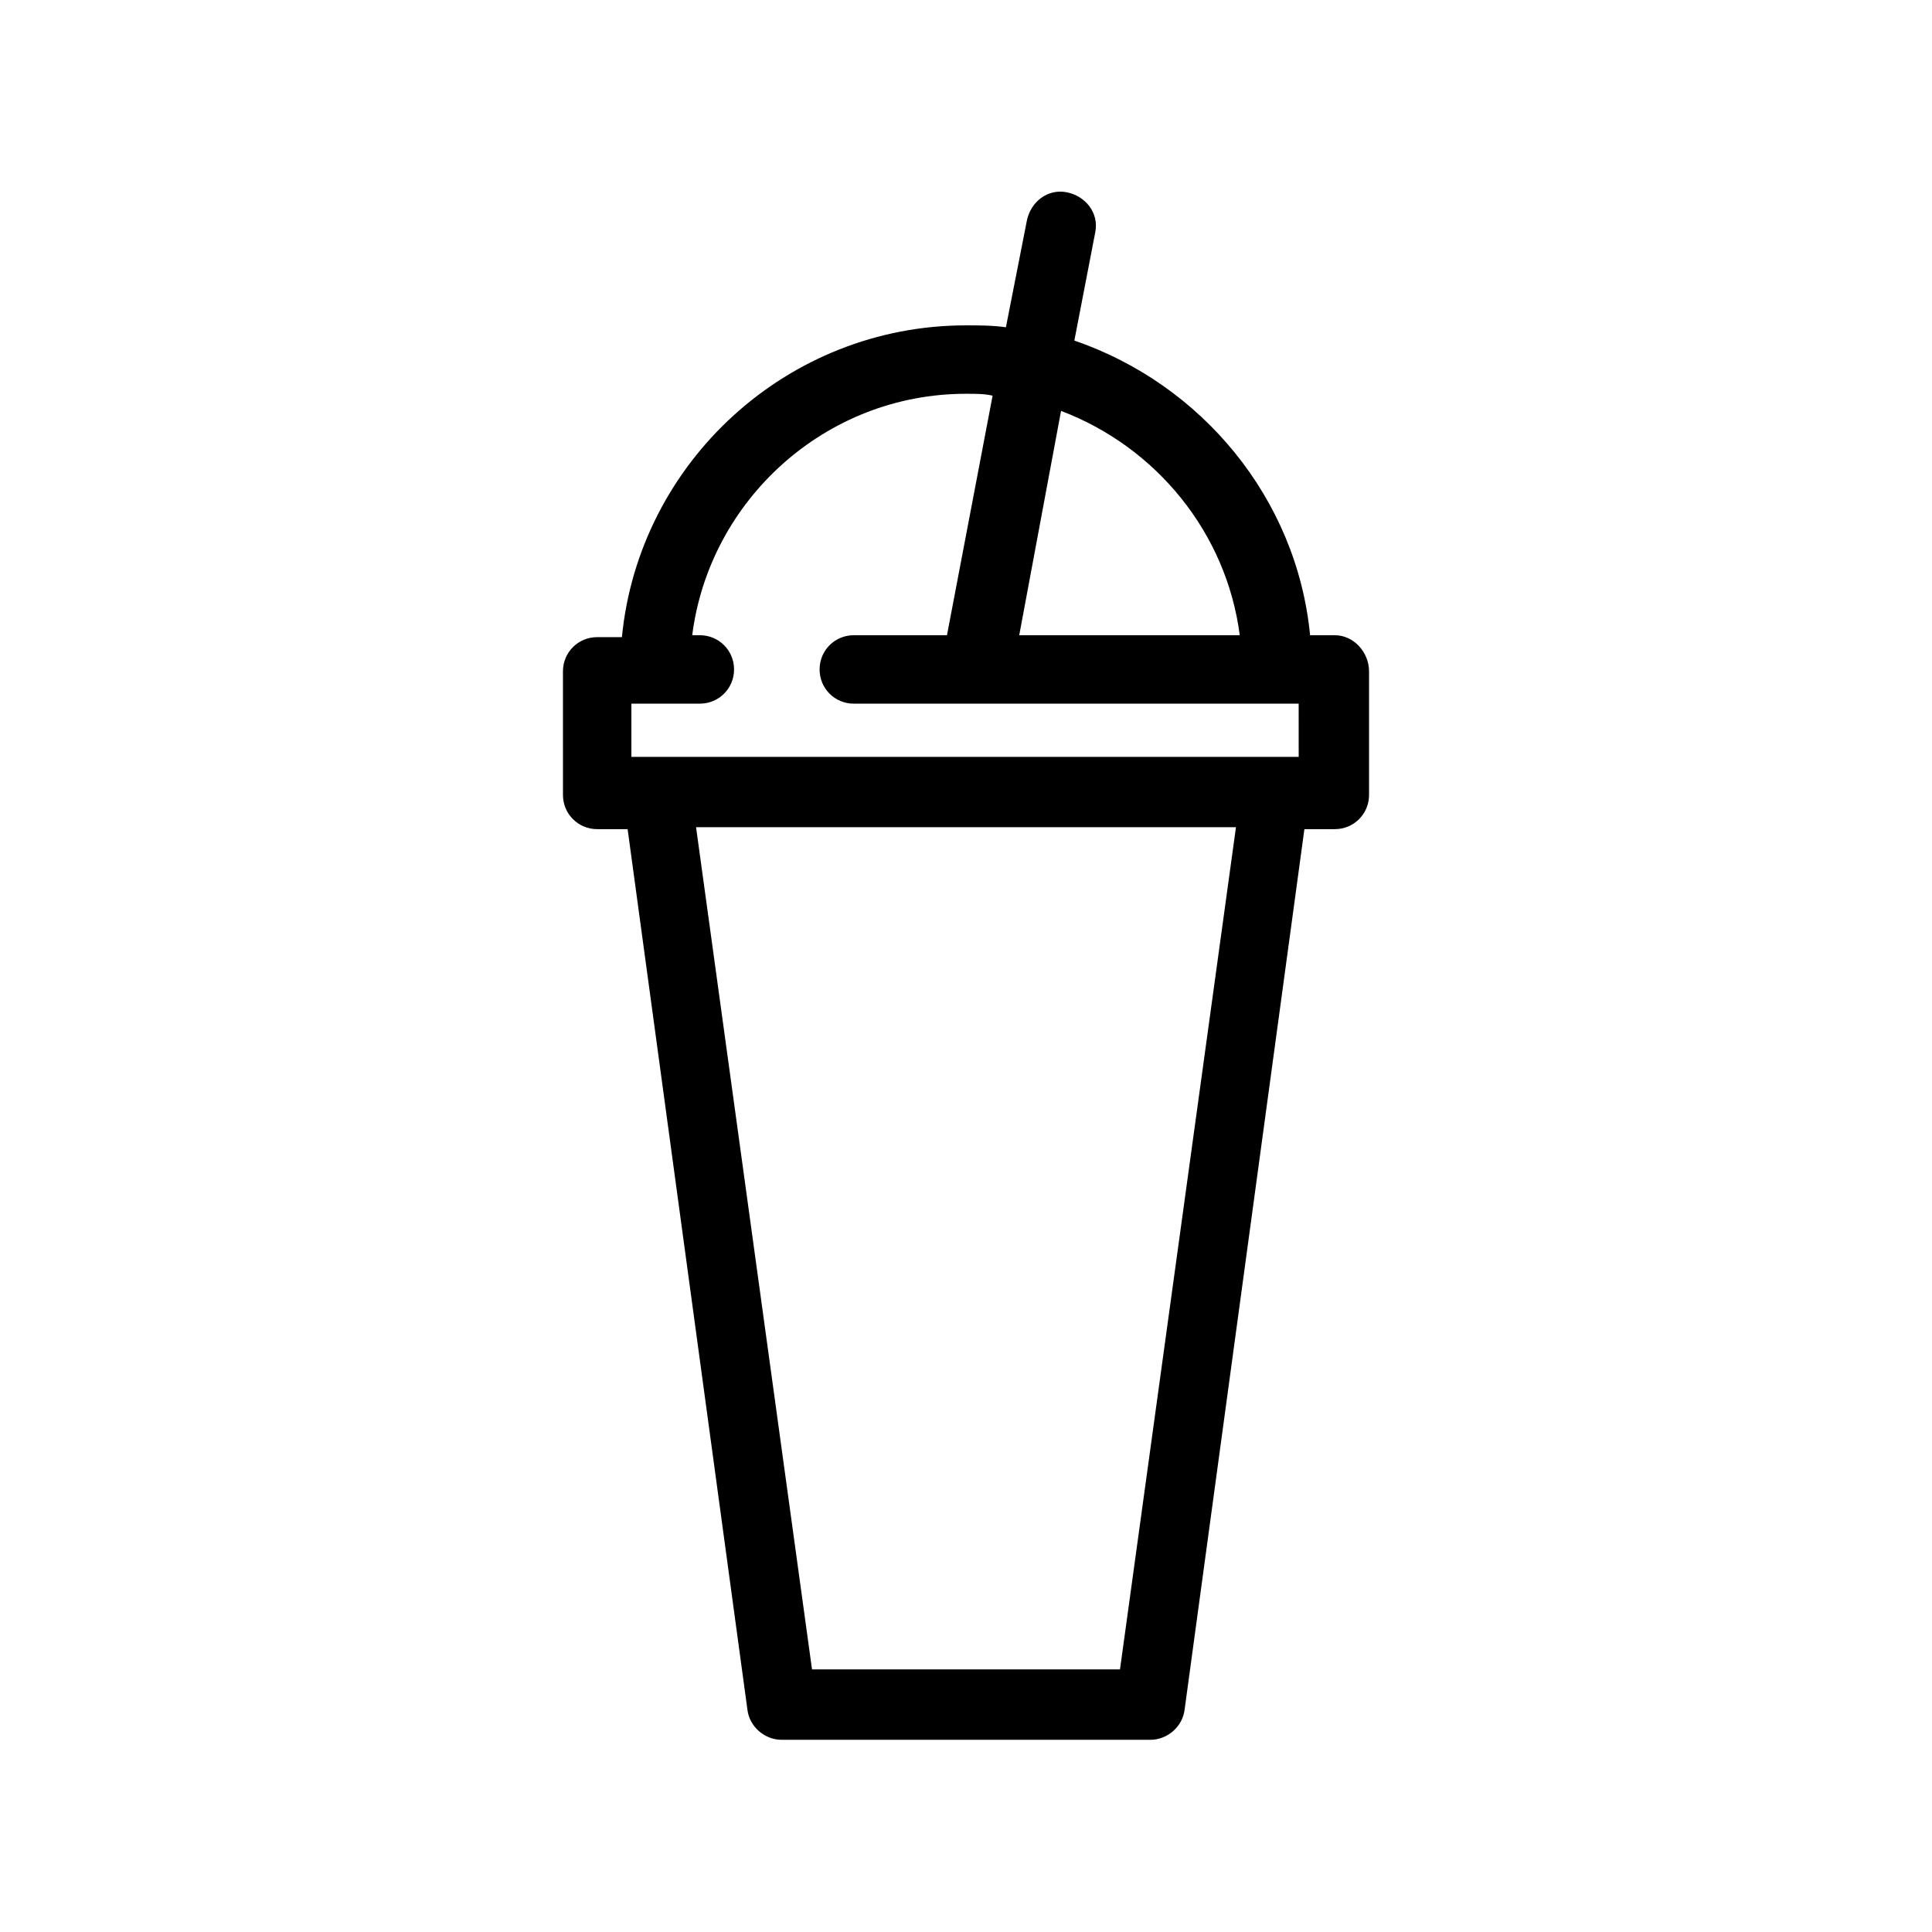 <?xml version="1.0" encoding="UTF-8"?>
<!-- Uploaded to: SVG Repo, www.svgrepo.com, Generator: SVG Repo Mixer Tools -->
<svg fill="#000000" width="800px" height="800px" version="1.1" viewBox="144 144 512 512" xmlns="http://www.w3.org/2000/svg">
 <path d="m497.74 312.34h-6.551c-3.527-36.273-28.719-66.504-62.473-78.09l5.543-28.719c1.008-5.039-2.519-9.574-7.559-10.578-5.039-1.008-9.574 2.519-10.578 7.559l-5.543 28.215c-3.527-0.504-7.055-0.504-10.578-0.504-47.359 0-86.656 36.273-91.191 82.625h-6.551c-5.039 0-9.07 4.031-9.07 9.07l0.004 32.742c0 5.039 4.031 9.07 9.07 9.07h8.062l31.738 233.27c0.504 4.535 4.535 8.062 9.07 8.062h97.738c4.535 0 8.566-3.527 9.07-8.062l31.738-233.27h8.062c5.039 0 9.07-4.031 9.07-9.07v-32.746c-0.008-5.039-4.035-9.574-9.074-9.574zm-72.551-59.449c25.191 9.574 43.832 32.242 47.359 59.449h-58.441zm15.621 333.52h-81.617l-30.73-223.19h143.08zm47.355-241.83h-176.84v-14.105h18.137c5.039 0 9.07-4.031 9.07-9.07 0-5.035-4.031-9.066-9.07-9.066h-2.016c4.535-35.77 35.266-63.984 72.547-63.984 2.519 0 5.039 0 7.055 0.504l-12.09 63.48h-24.688c-5.039 0-9.07 4.031-9.07 9.07s4.031 9.07 9.07 9.07h117.89z"/>
</svg>
